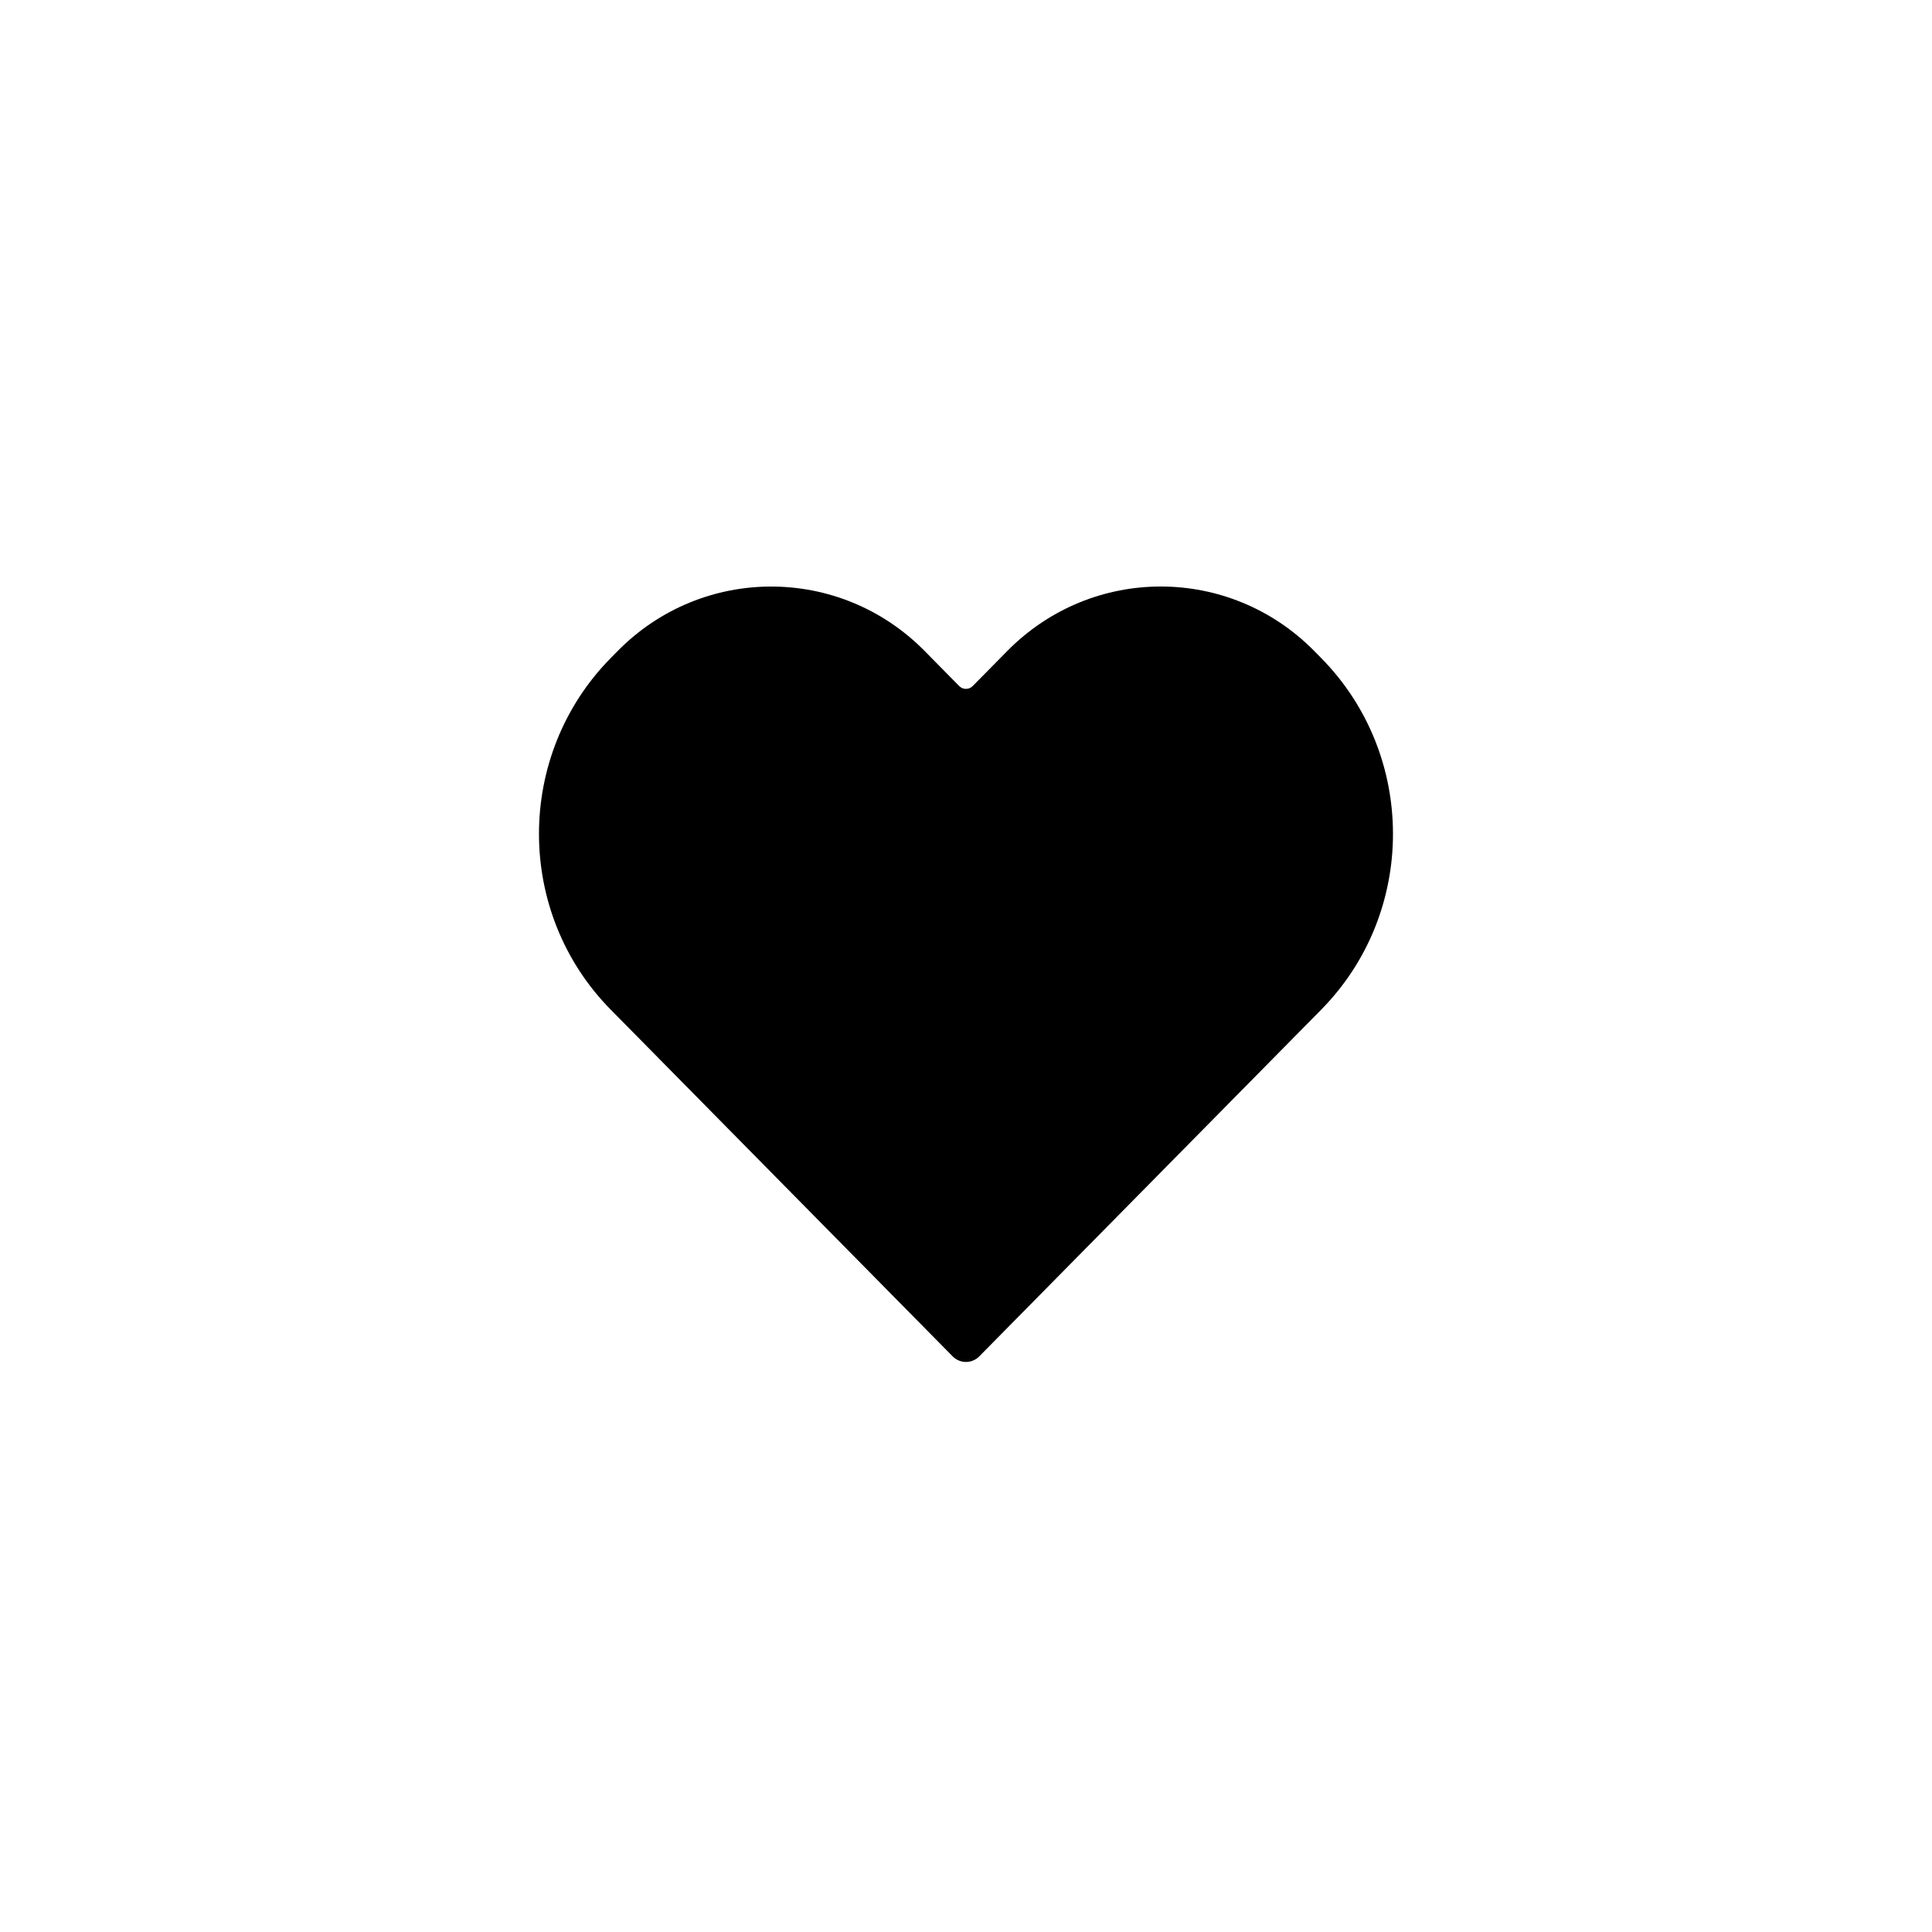 <?xml version="1.0" encoding="UTF-8"?>
<!-- The Best Svg Icon site in the world: iconSvg.co, Visit us! https://iconsvg.co -->
<svg fill="#000000" width="800px" height="800px" version="1.1" viewBox="144 144 512 512" xmlns="http://www.w3.org/2000/svg">
 <path d="m389.04 316.52c-22.461-22.777-58.898-22.766-81.348 0l-1.812 1.836c-25.395 25.75-25.387 67.508-0.012 93.234l90.59 91.855c1.949 1.98 5.106 1.988 7.066 0l90.59-91.855c25.387-25.742 25.391-67.473-0.016-93.234l-1.812-1.836c-22.461-22.777-58.875-22.789-81.348 0l-9.172 9.301c-0.98 0.992-2.586 0.977-3.555 0z" fill-rule="evenodd"/>
</svg>